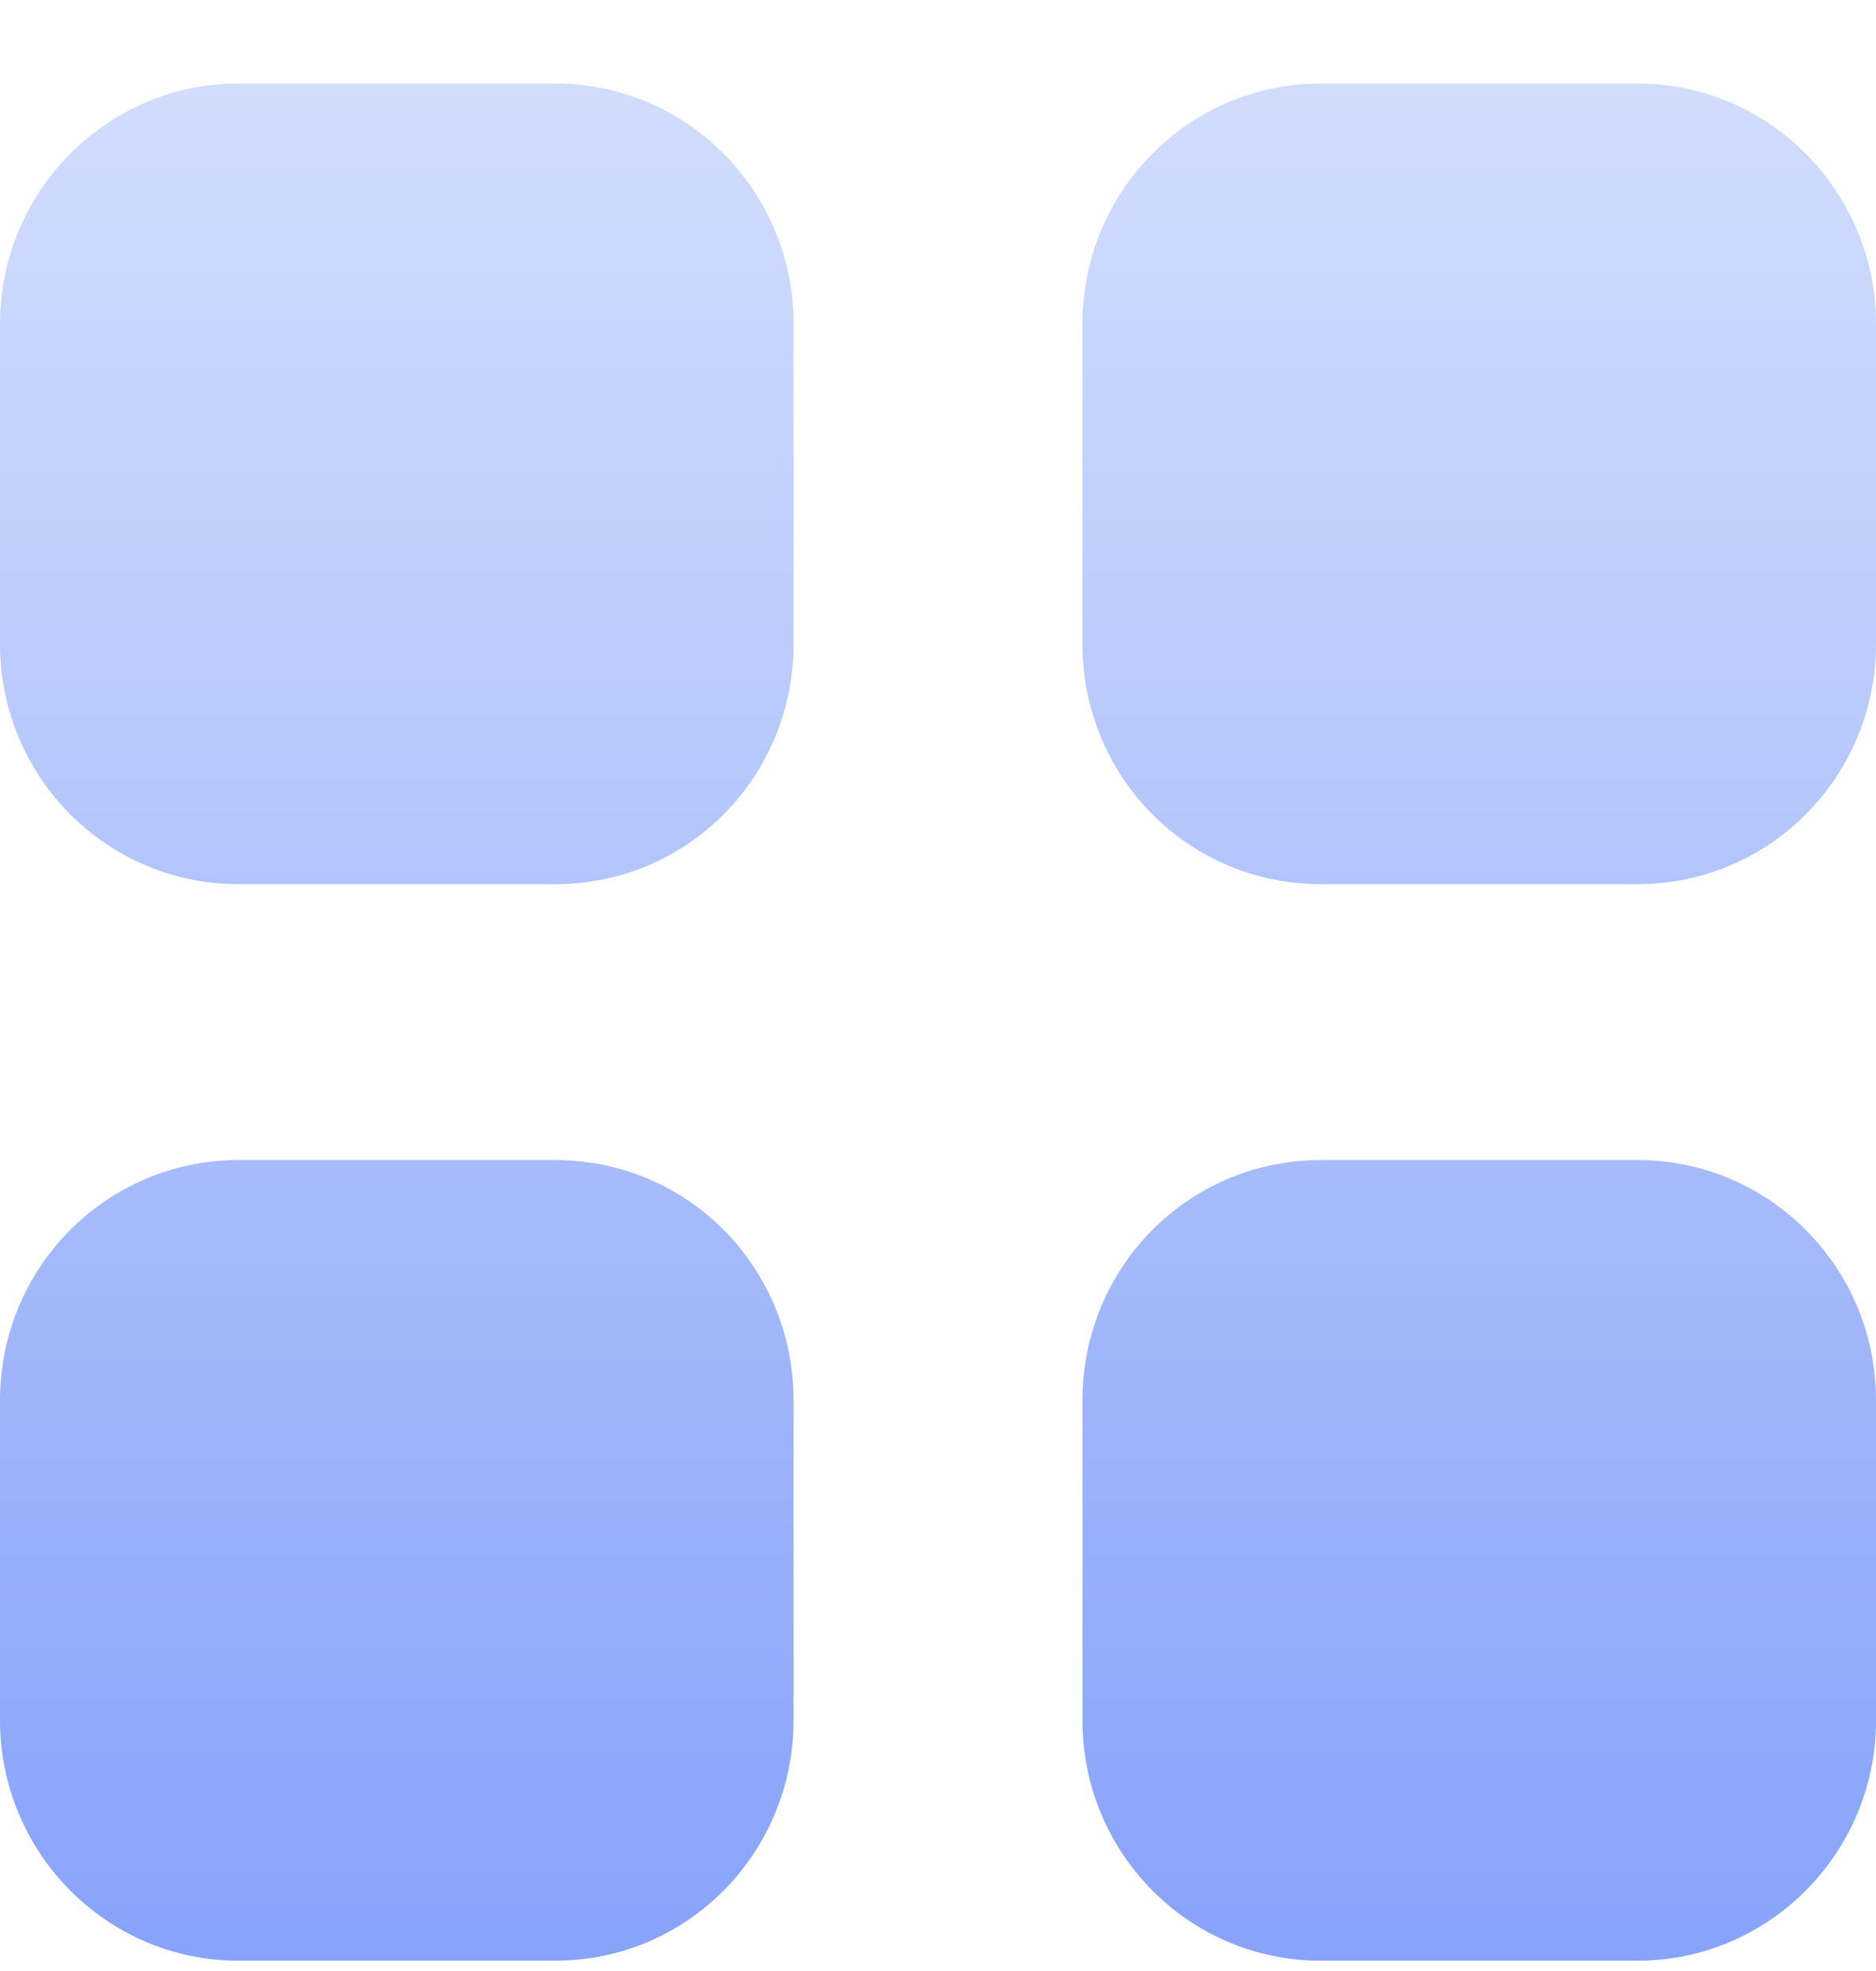<svg xmlns="http://www.w3.org/2000/svg" width="20" height="21" viewBox="0 0 20 21" fill="none"><path d="M5.92 12.36C7.33 12.36 8.46 13.501 8.46 14.921V18.33C8.46 19.74 7.33 20.89 5.92 20.89H2.54C1.14 20.89 0 19.74 0 18.33V14.921C0 13.501 1.14 12.36 2.54 12.36H5.92ZM17.46 12.36C18.86 12.36 20 13.501 20 14.921V18.33C20 19.74 18.86 20.89 17.46 20.89H14.08C12.67 20.89 11.54 19.739 11.54 18.33V14.921C11.54 13.502 12.67 12.36 14.08 12.36H17.46ZM5.92 0.89C7.33 0.89 8.46 2.041 8.46 3.452V6.86C8.46 8.28 7.33 9.42 5.92 9.42H2.54C1.14 9.42 0 8.28 0 6.86V3.452C0 2.041 1.14 0.89 2.54 0.89H5.92ZM17.46 0.89C18.86 0.89 20 2.041 20 3.452V6.86C20 8.28 18.86 9.42 17.46 9.42H14.08C12.67 9.42 11.54 8.28 11.54 6.86V3.452C11.54 2.041 12.67 0.89 14.08 0.89H17.46Z" fill="url(#paint0_linear_5848_91)"></path><defs><linearGradient id="paint0_linear_5848_91" x1="10" y1="0.89" x2="10" y2="20.89" gradientUnits="userSpaceOnUse"><stop stop-color="#D2DDFD"></stop><stop offset="1" stop-color="#87A3FA"></stop></linearGradient></defs></svg>